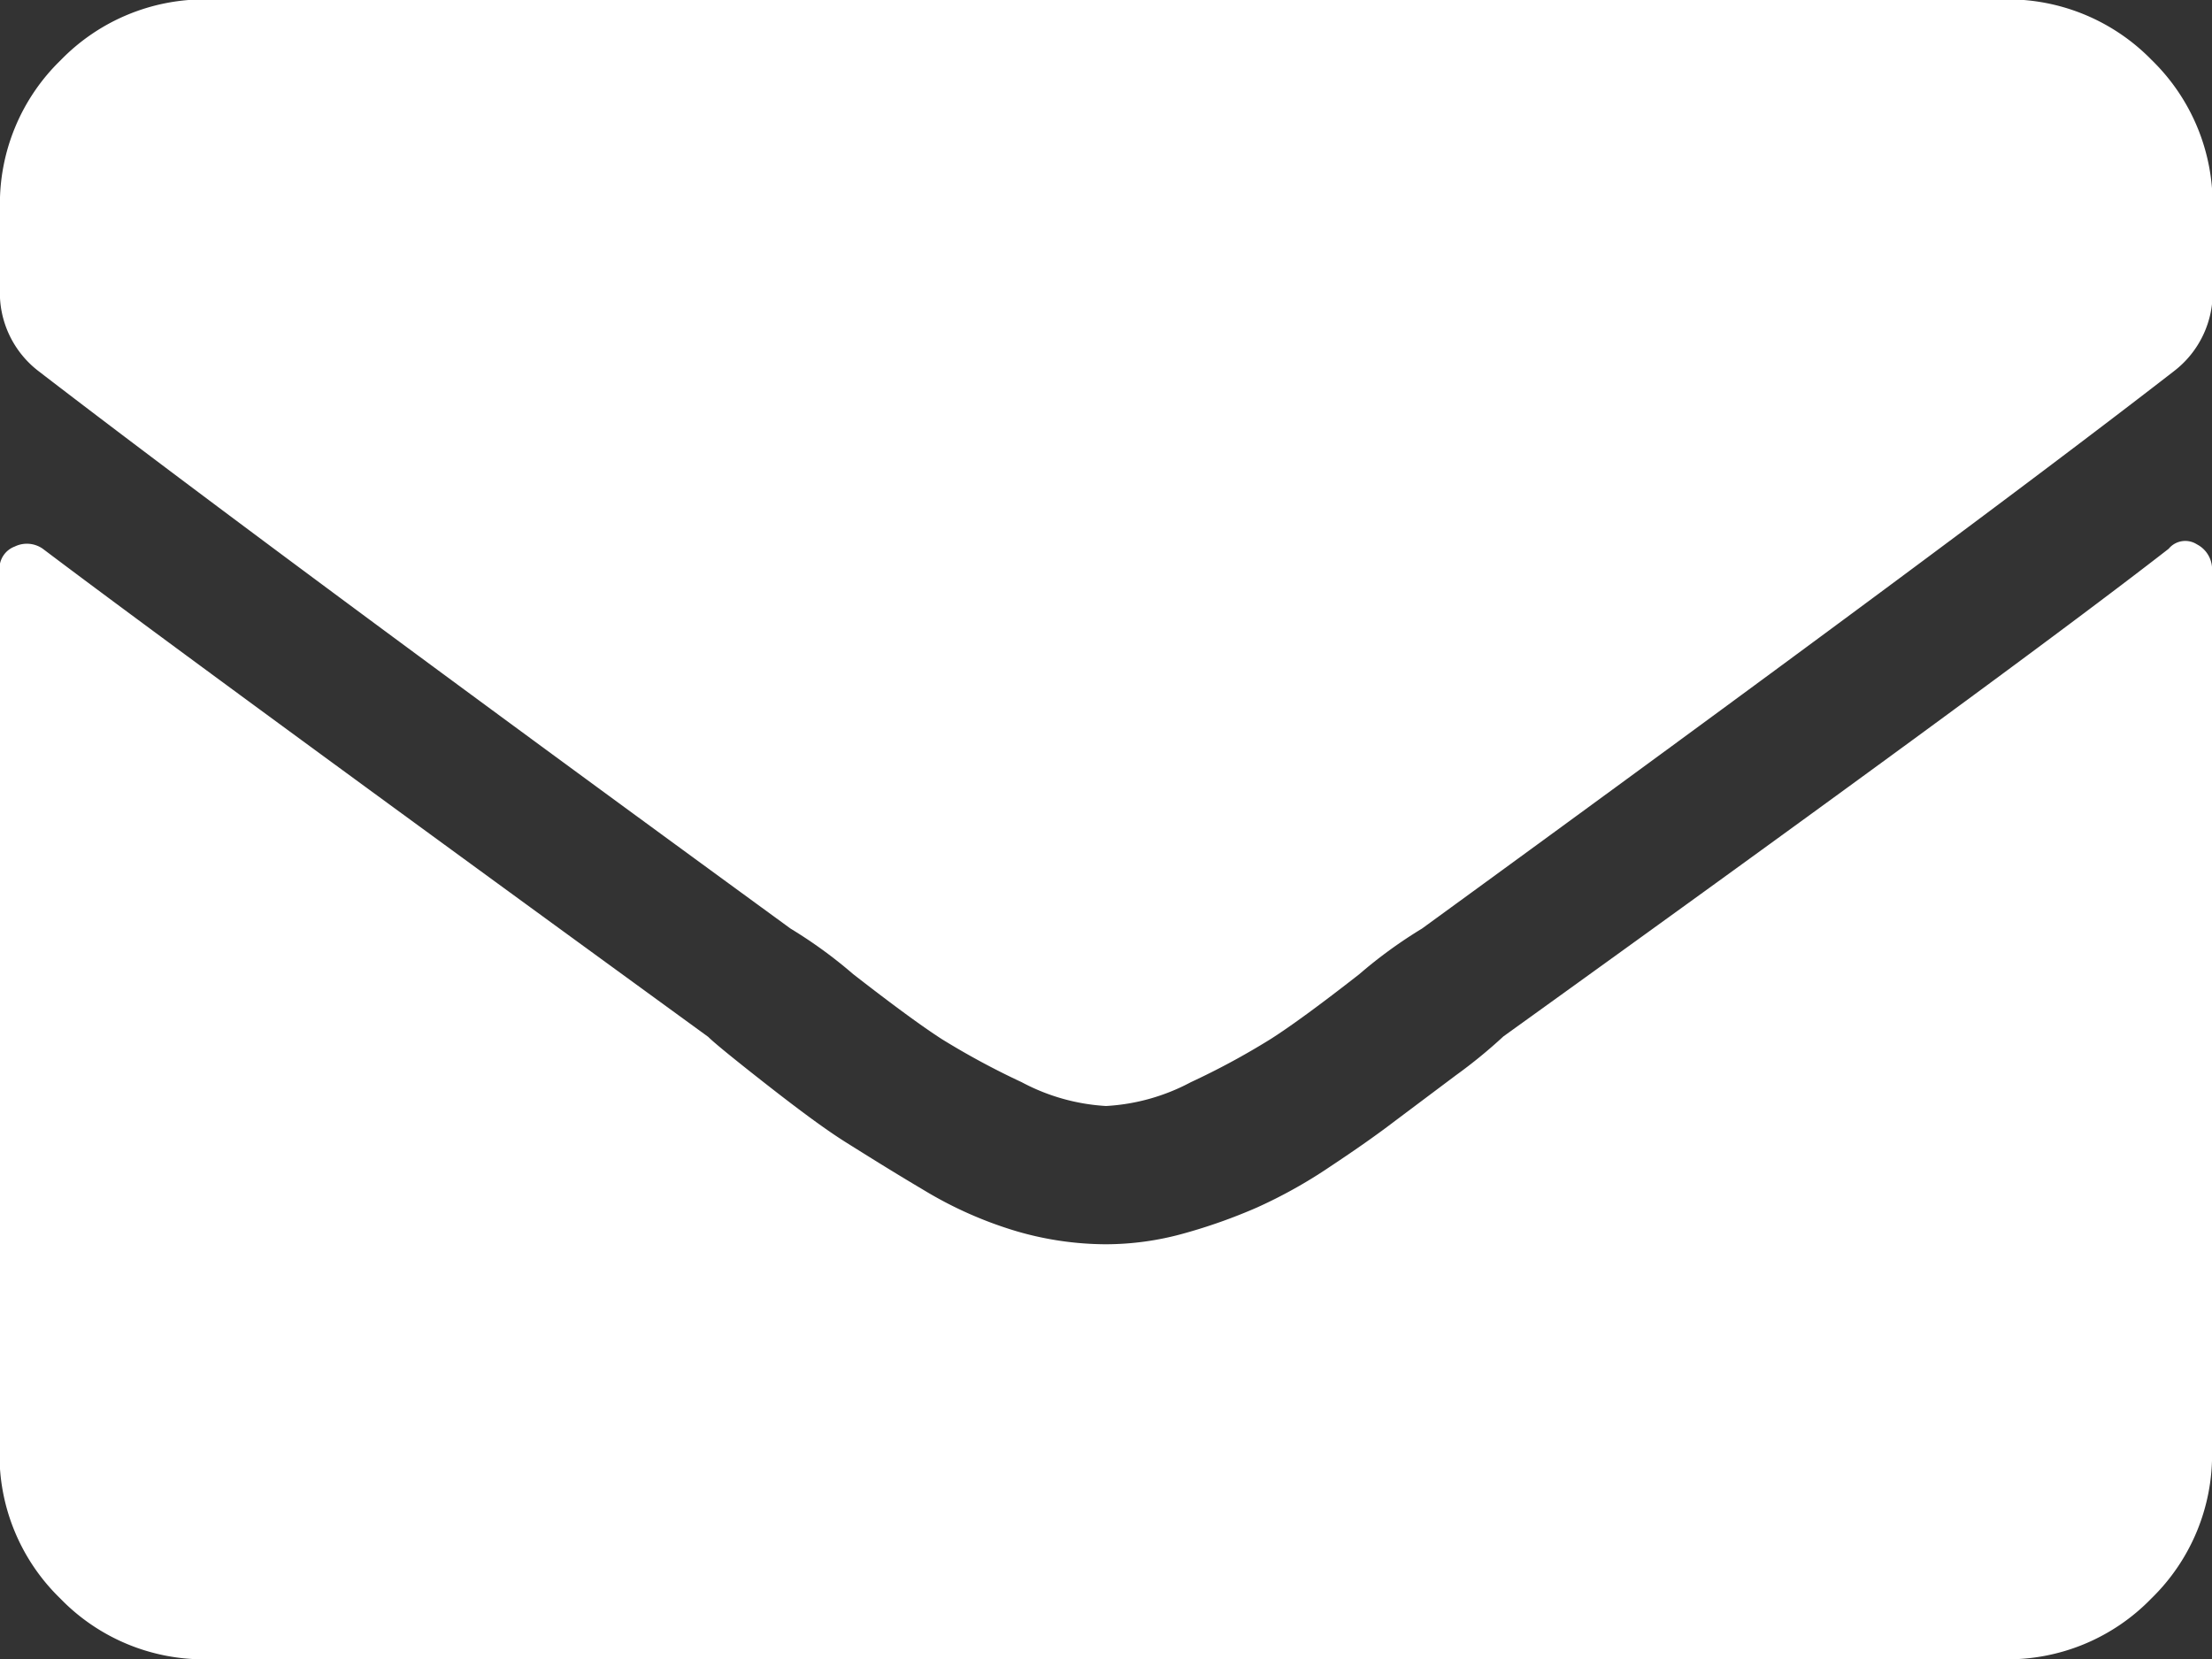 <svg xmlns="http://www.w3.org/2000/svg" width="29.116" height="21.837" viewBox="0 0 29.116 21.837">
  <rect x="0" y="0" width="29.116" height="21.837" fill="#333333" stroke="none"/>
  <defs>
    <style>
      .cls-1 {
        fill: #fff;
      }
    </style>
  </defs>
  <g id="グループ_13" data-name="グループ 13" transform="translate(204.828 44.502)">
    <path id="パス_67" data-name="パス 67" class="cls-1" d="M-190.27-29.944a2.682,2.682,0,0,1-1.109-.313,10.172,10.172,0,0,1-1.053-.568c-.264-.17-.653-.456-1.165-.854a6.1,6.1,0,0,0-.825-.6q-6.937-5.059-9.895-7.335a1.3,1.3,0,0,1-.512-1.082v-1.08a2.633,2.633,0,0,1,.8-1.934,2.639,2.639,0,0,1,1.934-.8h23.657a2.643,2.643,0,0,1,1.934.8,2.643,2.643,0,0,1,.8,1.934v1.08a1.3,1.3,0,0,1-.512,1.082q-2.788,2.162-9.895,7.335a6.106,6.106,0,0,0-.825.6c-.512.4-.9.684-1.167.854a9.843,9.843,0,0,1-1.051.568A2.681,2.681,0,0,1-190.27-29.944Zm13.988-7.335a.283.283,0,0,1,.371-.058.369.369,0,0,1,.2.342v11.6a2.639,2.639,0,0,1-.8,1.934,2.633,2.633,0,0,1-1.934.8H-202.1a2.629,2.629,0,0,1-1.934-.8,2.629,2.629,0,0,1-.8-1.934v-11.6a.309.309,0,0,1,.2-.313.364.364,0,0,1,.369.029q1.878,1.419,8.759,6.425c.075.075.33.284.767.626s.786.6,1.053.767.607.381,1.021.626a5.235,5.235,0,0,0,1.223.541,4.232,4.232,0,0,0,1.167.17,3.829,3.829,0,0,0,1.024-.141,7.184,7.184,0,0,0,.966-.342,6.433,6.433,0,0,0,.968-.541q.51-.338.852-.6l.8-.6a6.63,6.63,0,0,0,.626-.512Q-178.328-35.687-176.282-37.279Z" transform="translate(0 0)"/>
  </g>
</svg>

